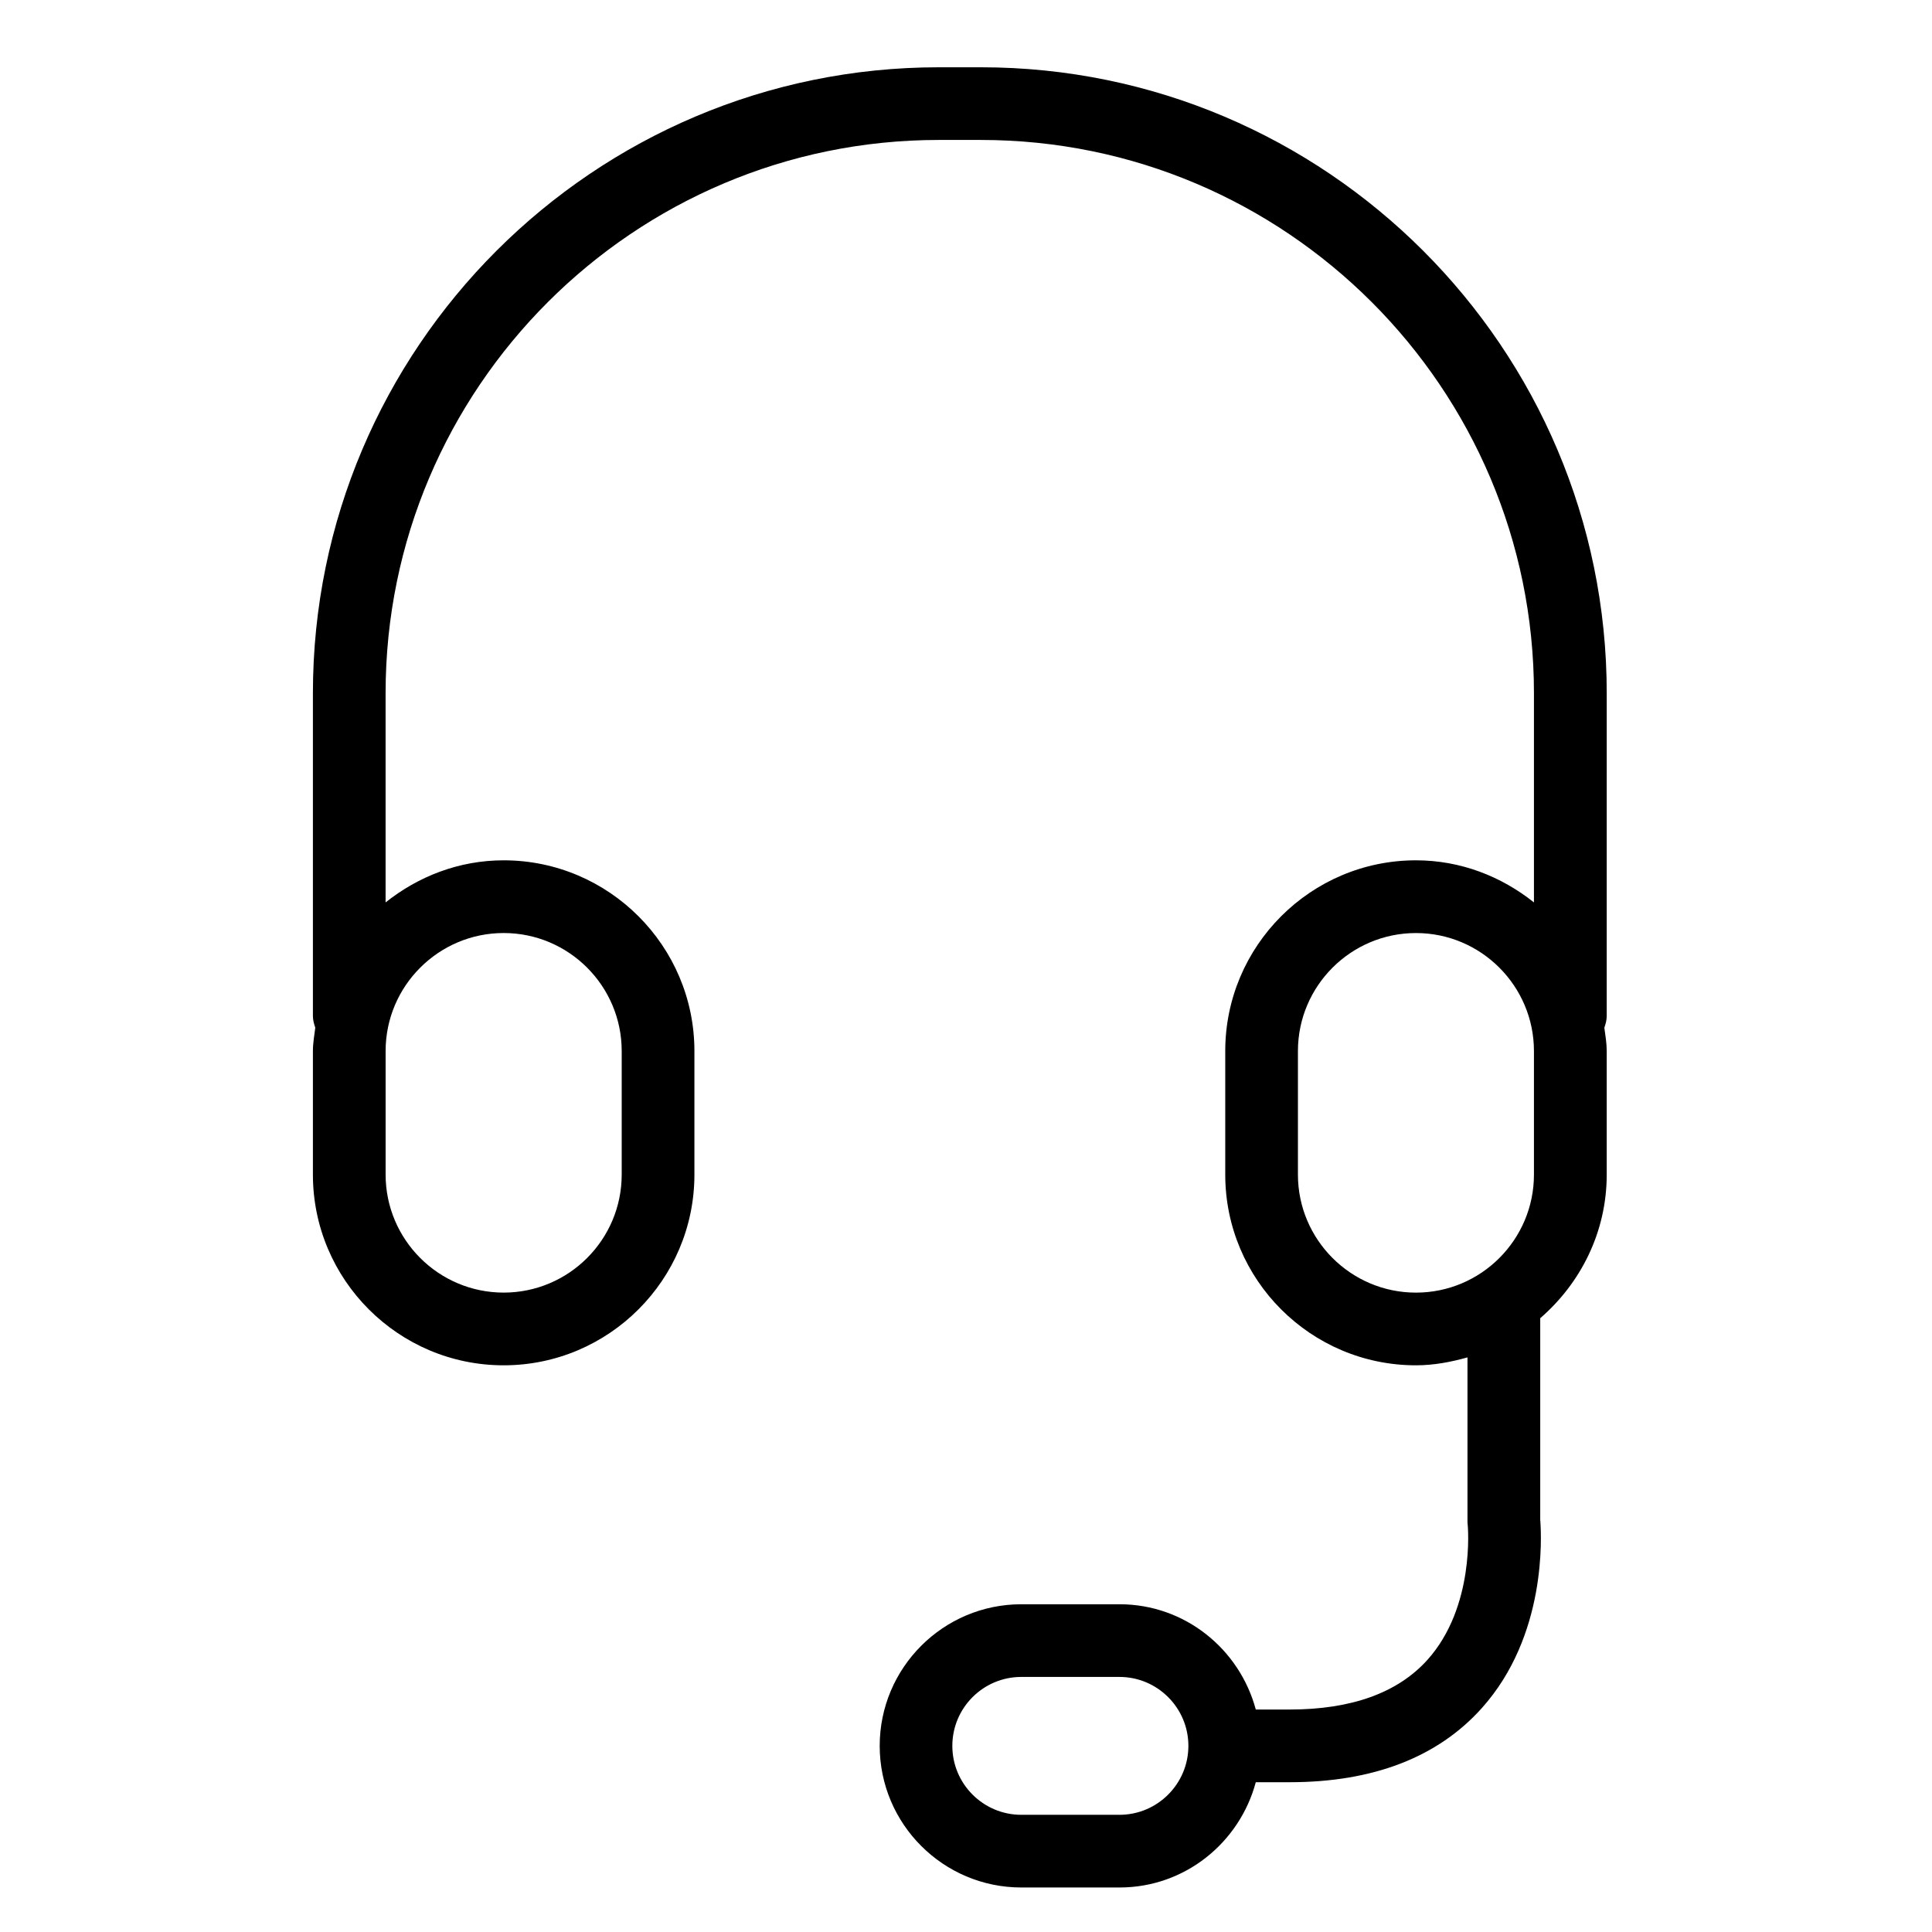 <?xml version="1.0" encoding="UTF-8"?>
<!-- The Best Svg Icon site in the world: iconSvg.co, Visit us! https://iconsvg.co -->
<svg fill="#000000" width="800px" height="800px" version="1.1" viewBox="144 144 512 512" xmlns="http://www.w3.org/2000/svg">
 <path d="m569.8 327.7c0-91.453-74.395-165.87-165.85-165.87h-11.156c-91.465 0.008-165.87 74.414-165.87 165.87v85.543c0 1.09 0.285 2.109 0.629 3.098-0.25 2.047-0.629 4.074-0.629 6.203v32.738c0 27.867 22.672 50.539 50.551 50.539 27.867 0 50.551-22.672 50.551-50.539v-32.738c0-27.867-22.684-50.551-50.551-50.551-11.871 0-22.66 4.281-31.289 11.156v-55.461c0-80.84 65.77-146.6 146.59-146.6h11.156c80.828 0 146.58 65.758 146.58 146.6v55.461c-8.629-6.875-19.406-11.156-31.27-11.156-27.879 0-50.539 22.684-50.539 50.551v32.738c0 27.867 22.66 50.539 50.539 50.539 4.754 0 9.27-0.871 13.656-2.098v43.422c0 0.316 0.012 0.684 0.062 1.008 0.02 0.219 2.004 21.684-10.727 35.781-7.863 8.703-20.121 13.109-36.453 13.109h-8.984c-4.293-16.008-18.777-27.898-36.105-27.898h-26.039c-20.688 0-37.523 16.836-37.523 37.523 0 20.699 16.836 37.535 37.523 37.535h26.039c17.328 0 31.812-11.891 36.105-27.898h8.984c22.082 0 39.215-6.602 50.883-19.605 17.234-19.195 15.859-45.555 15.512-49.98v-53.383c10.707-9.277 17.621-22.809 17.621-38.047v-32.738c0-2.121-0.355-4.144-0.629-6.203 0.336-0.977 0.629-1.996 0.629-3.098zm-292.32 63.562c17.254 0 31.277 14.031 31.277 31.277v32.738c0 17.254-14.031 31.277-31.277 31.277-17.254 0-31.289-14.031-31.289-31.277v-32.738c0-17.242 14.035-31.277 31.289-31.277zm163.2 233.68h-26.039c-10.066 0-18.262-8.188-18.262-18.273 0-10.078 8.199-18.262 18.262-18.262h26.039c10.055 0 18.254 8.188 18.254 18.262 0 10.078-8.199 18.273-18.254 18.273zm47.285-169.66v-32.738c0-17.246 14.031-31.277 31.277-31.277s31.27 14.031 31.27 31.277v32.738c0 17.254-14.023 31.277-31.27 31.277s-31.277-14.035-31.277-31.277z"/>
</svg>